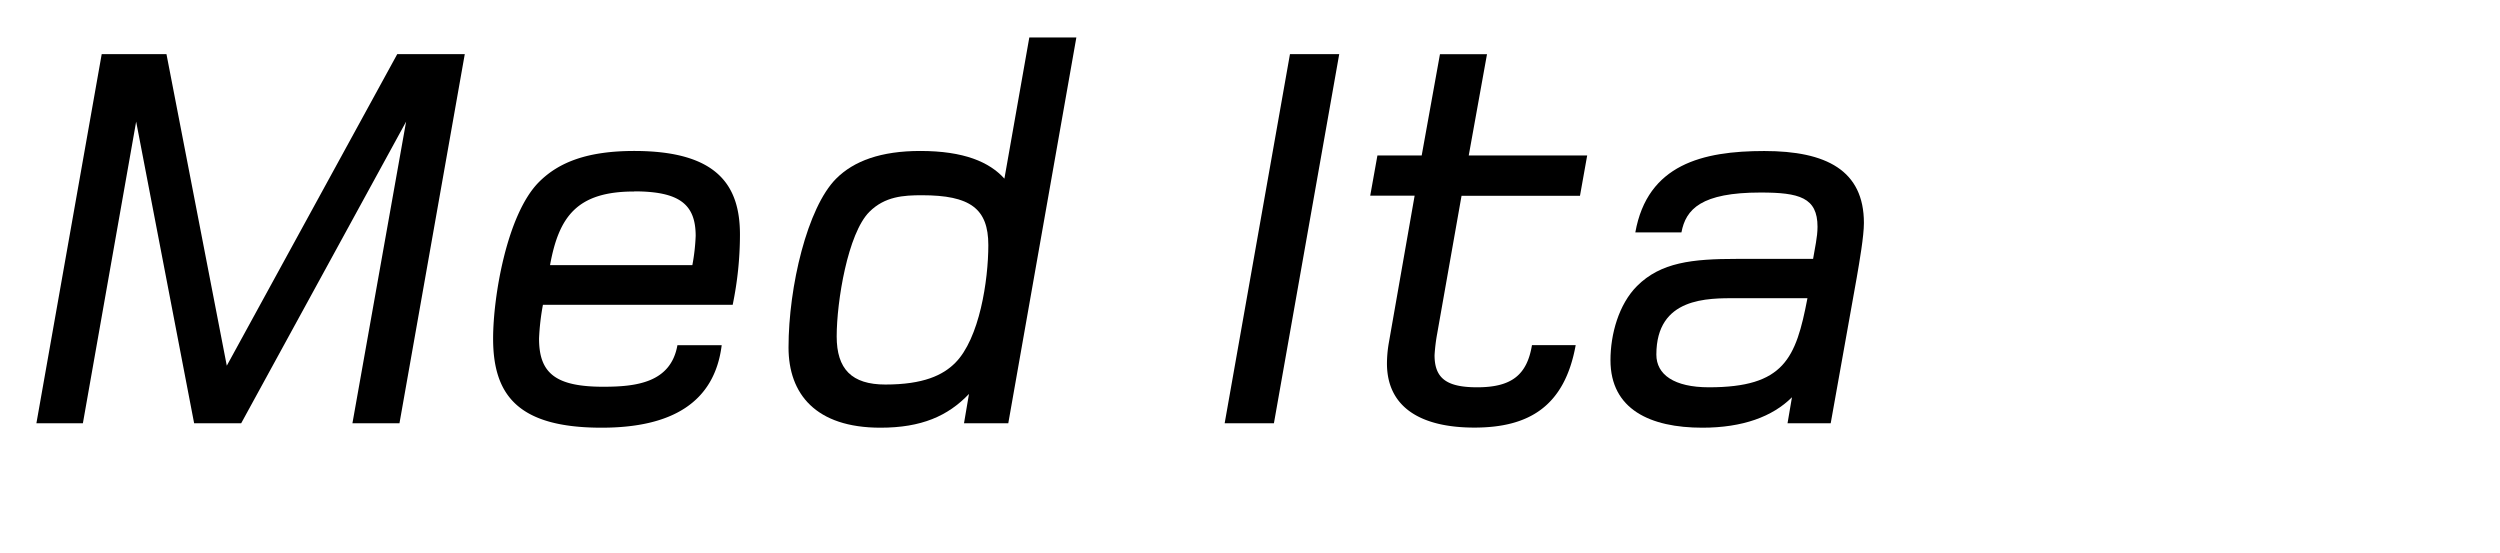 <?xml version="1.0" encoding="UTF-8"?> <svg xmlns="http://www.w3.org/2000/svg" viewBox="0 0 948.57 210"><defs><style>.cls-1{fill:none;}</style></defs><g id="Bounding_box" data-name="Bounding box"><rect class="cls-1" width="948.57" height="210"></rect></g><g id="Typeface"><path d="M151.57,160.6H133.72L154.09,46.15,91.51,160.6H73.66l-22-114.45L31.45,160.6H13.81L38.59,20.53H63.16L86.05,138.76,150.73,20.53h25.62Z"></path><path d="M278,115.66H206a90.34,90.34,0,0,0-1.47,12.81c0,13,6.09,18.27,24.36,18.27,12.39,0,25.62-1.47,28.14-15.75h16.8c-2.73,21.84-19.11,31.29-45.57,31.29-31.5,0-41.16-12.18-41.16-33.81,0-16,5.25-47.25,17.43-59.43,7.56-7.56,18.48-11.76,36.12-11.76,31.71,0,40.11,13.23,40.11,31.71A131.85,131.85,0,0,1,278,115.66Zm-37.38-43c-21.63,0-28.56,9.45-31.92,27.93h54a75.28,75.28,0,0,0,1.26-11.13C263.92,77.65,258,72.61,240.61,72.61Z"></path><path d="M382.57,160.6h-16.8l1.89-11.13c-8,8.4-18.06,12.81-33.6,12.81-24.57,0-34.87-12.81-34.87-30.45,0-23.1,7.15-53.13,18.07-64.05,6.72-6.72,17-10.5,31.92-10.5,16.59,0,26.25,4.2,31.92,10.5l9.45-53.56H408.4ZM349.81,74.08c-6.93,0-14.07.42-19.95,6.3-8.19,8.19-12.4,34-12.4,47.25,0,12.39,5.68,18.27,18.48,18.27,14.5,0,21.85-3.57,26.47-8.19C371.65,128.47,375,106.42,375,93,375,79.12,368.08,74.08,349.81,74.08Z"></path><path d="M483.36,160.6H464.67L489.45,20.53h18.69Z"></path><path d="M599.49,74.29H554.55l-9.24,52.29a67.35,67.35,0,0,0-1,8.19c0,8.82,4.62,12.18,16.17,12.18,13,0,18.9-4.62,20.79-16h16.59c-4.2,23.31-17.85,31.29-38.43,31.29-20.16,0-33.18-7.56-33.18-24.36a47.38,47.38,0,0,1,.63-7.35l9.87-56.28H519.9L522.63,59h16.8l6.93-38.43h17.85L557.28,59h44.94Z"></path><path d="M704.49,105.37l-9.87,55.23H678.24l1.68-9.87c-7.35,7.35-18.69,11.55-34,11.55-19.74,0-34.86-6.93-34.86-25.62,0-9.87,3.15-21.21,10.08-28.14,9-9,21-10.29,37.8-10.29h29c.63-4,1.68-8.19,1.68-12.18,0-11.13-6.93-13-21.63-13-22.47,0-28.35,6.3-30,15.12H620.49c4.62-25.83,25.62-30.87,48.93-30.87,23.52,0,37.8,7.35,37.8,27.3C707.22,89.62,705.54,99.28,704.49,105.37Zm-45.57,7.77c-10.92,0-30.45-.42-30.45,21.42,0,7.56,6.72,12.39,19.95,12.39,28.56,0,33-10.92,37.38-33.81Z"></path></g></svg> 